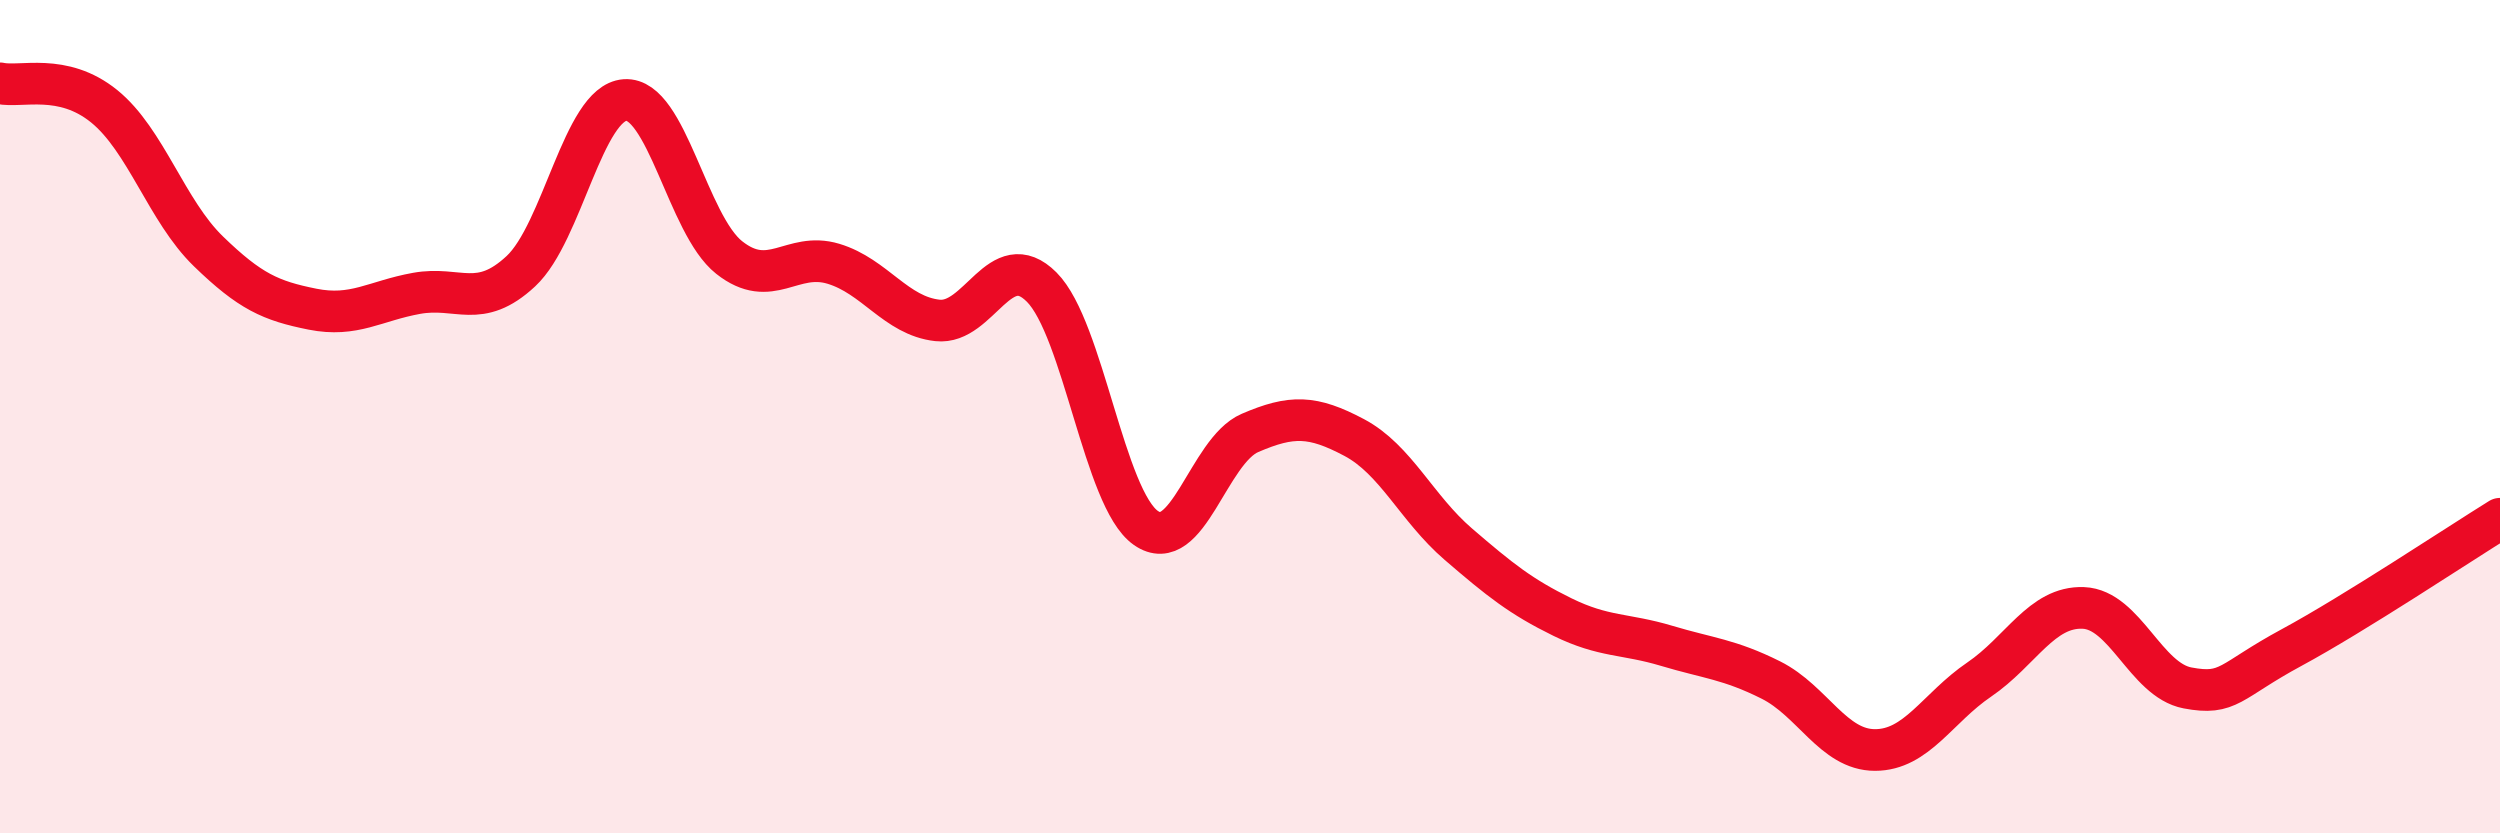 
    <svg width="60" height="20" viewBox="0 0 60 20" xmlns="http://www.w3.org/2000/svg">
      <path
        d="M 0,2 C 0.5,2.11 1.5,1.74 2.5,2.55 C 3.5,3.36 4,5.06 5,6.03 C 6,7 6.5,7.22 7.5,7.42 C 8.5,7.62 9,7.22 10,7.04 C 11,6.86 11.5,7.44 12.5,6.51 C 13.5,5.58 14,2.47 15,2.4 C 16,2.33 16.5,5.39 17.5,6.18 C 18.5,6.97 19,6.03 20,6.33 C 21,6.63 21.5,7.58 22.5,7.69 C 23.5,7.8 24,5.89 25,6.89 C 26,7.89 26.5,11.97 27.5,12.67 C 28.5,13.37 29,10.82 30,10.39 C 31,9.96 31.5,9.97 32.5,10.5 C 33.5,11.03 34,12.2 35,13.06 C 36,13.92 36.5,14.32 37.5,14.81 C 38.5,15.3 39,15.2 40,15.5 C 41,15.8 41.5,15.82 42.5,16.32 C 43.5,16.82 44,18 45,18 C 46,18 46.5,16.99 47.5,16.31 C 48.5,15.63 49,14.55 50,14.59 C 51,14.63 51.5,16.32 52.5,16.51 C 53.5,16.7 53.5,16.35 55,15.54 C 56.5,14.73 59,13.07 60,12.45L60 20L0 20Z"
        fill="#EB0A25"
        opacity="0.1"
        stroke-linecap="round"
        stroke-linejoin="round"
      />
      <path
        d="M 0,2 C 0.5,2.11 1.5,1.74 2.5,2.55 C 3.5,3.36 4,5.06 5,6.03 C 6,7 6.5,7.22 7.5,7.42 C 8.5,7.62 9,7.22 10,7.04 C 11,6.86 11.5,7.44 12.5,6.51 C 13.5,5.58 14,2.47 15,2.4 C 16,2.33 16.5,5.39 17.5,6.18 C 18.5,6.97 19,6.03 20,6.33 C 21,6.63 21.5,7.58 22.5,7.69 C 23.5,7.8 24,5.89 25,6.89 C 26,7.89 26.5,11.97 27.5,12.67 C 28.5,13.37 29,10.82 30,10.39 C 31,9.96 31.5,9.97 32.5,10.5 C 33.5,11.03 34,12.2 35,13.06 C 36,13.92 36.5,14.32 37.5,14.81 C 38.5,15.3 39,15.2 40,15.5 C 41,15.8 41.5,15.82 42.5,16.32 C 43.5,16.82 44,18 45,18 C 46,18 46.5,16.99 47.5,16.31 C 48.5,15.63 49,14.55 50,14.59 C 51,14.63 51.5,16.32 52.5,16.51 C 53.5,16.7 53.5,16.35 55,15.54 C 56.5,14.73 59,13.07 60,12.45"
        stroke="#EB0A25"
        stroke-width="1"
        fill="none"
        stroke-linecap="round"
        stroke-linejoin="round"
      />
    </svg>
  